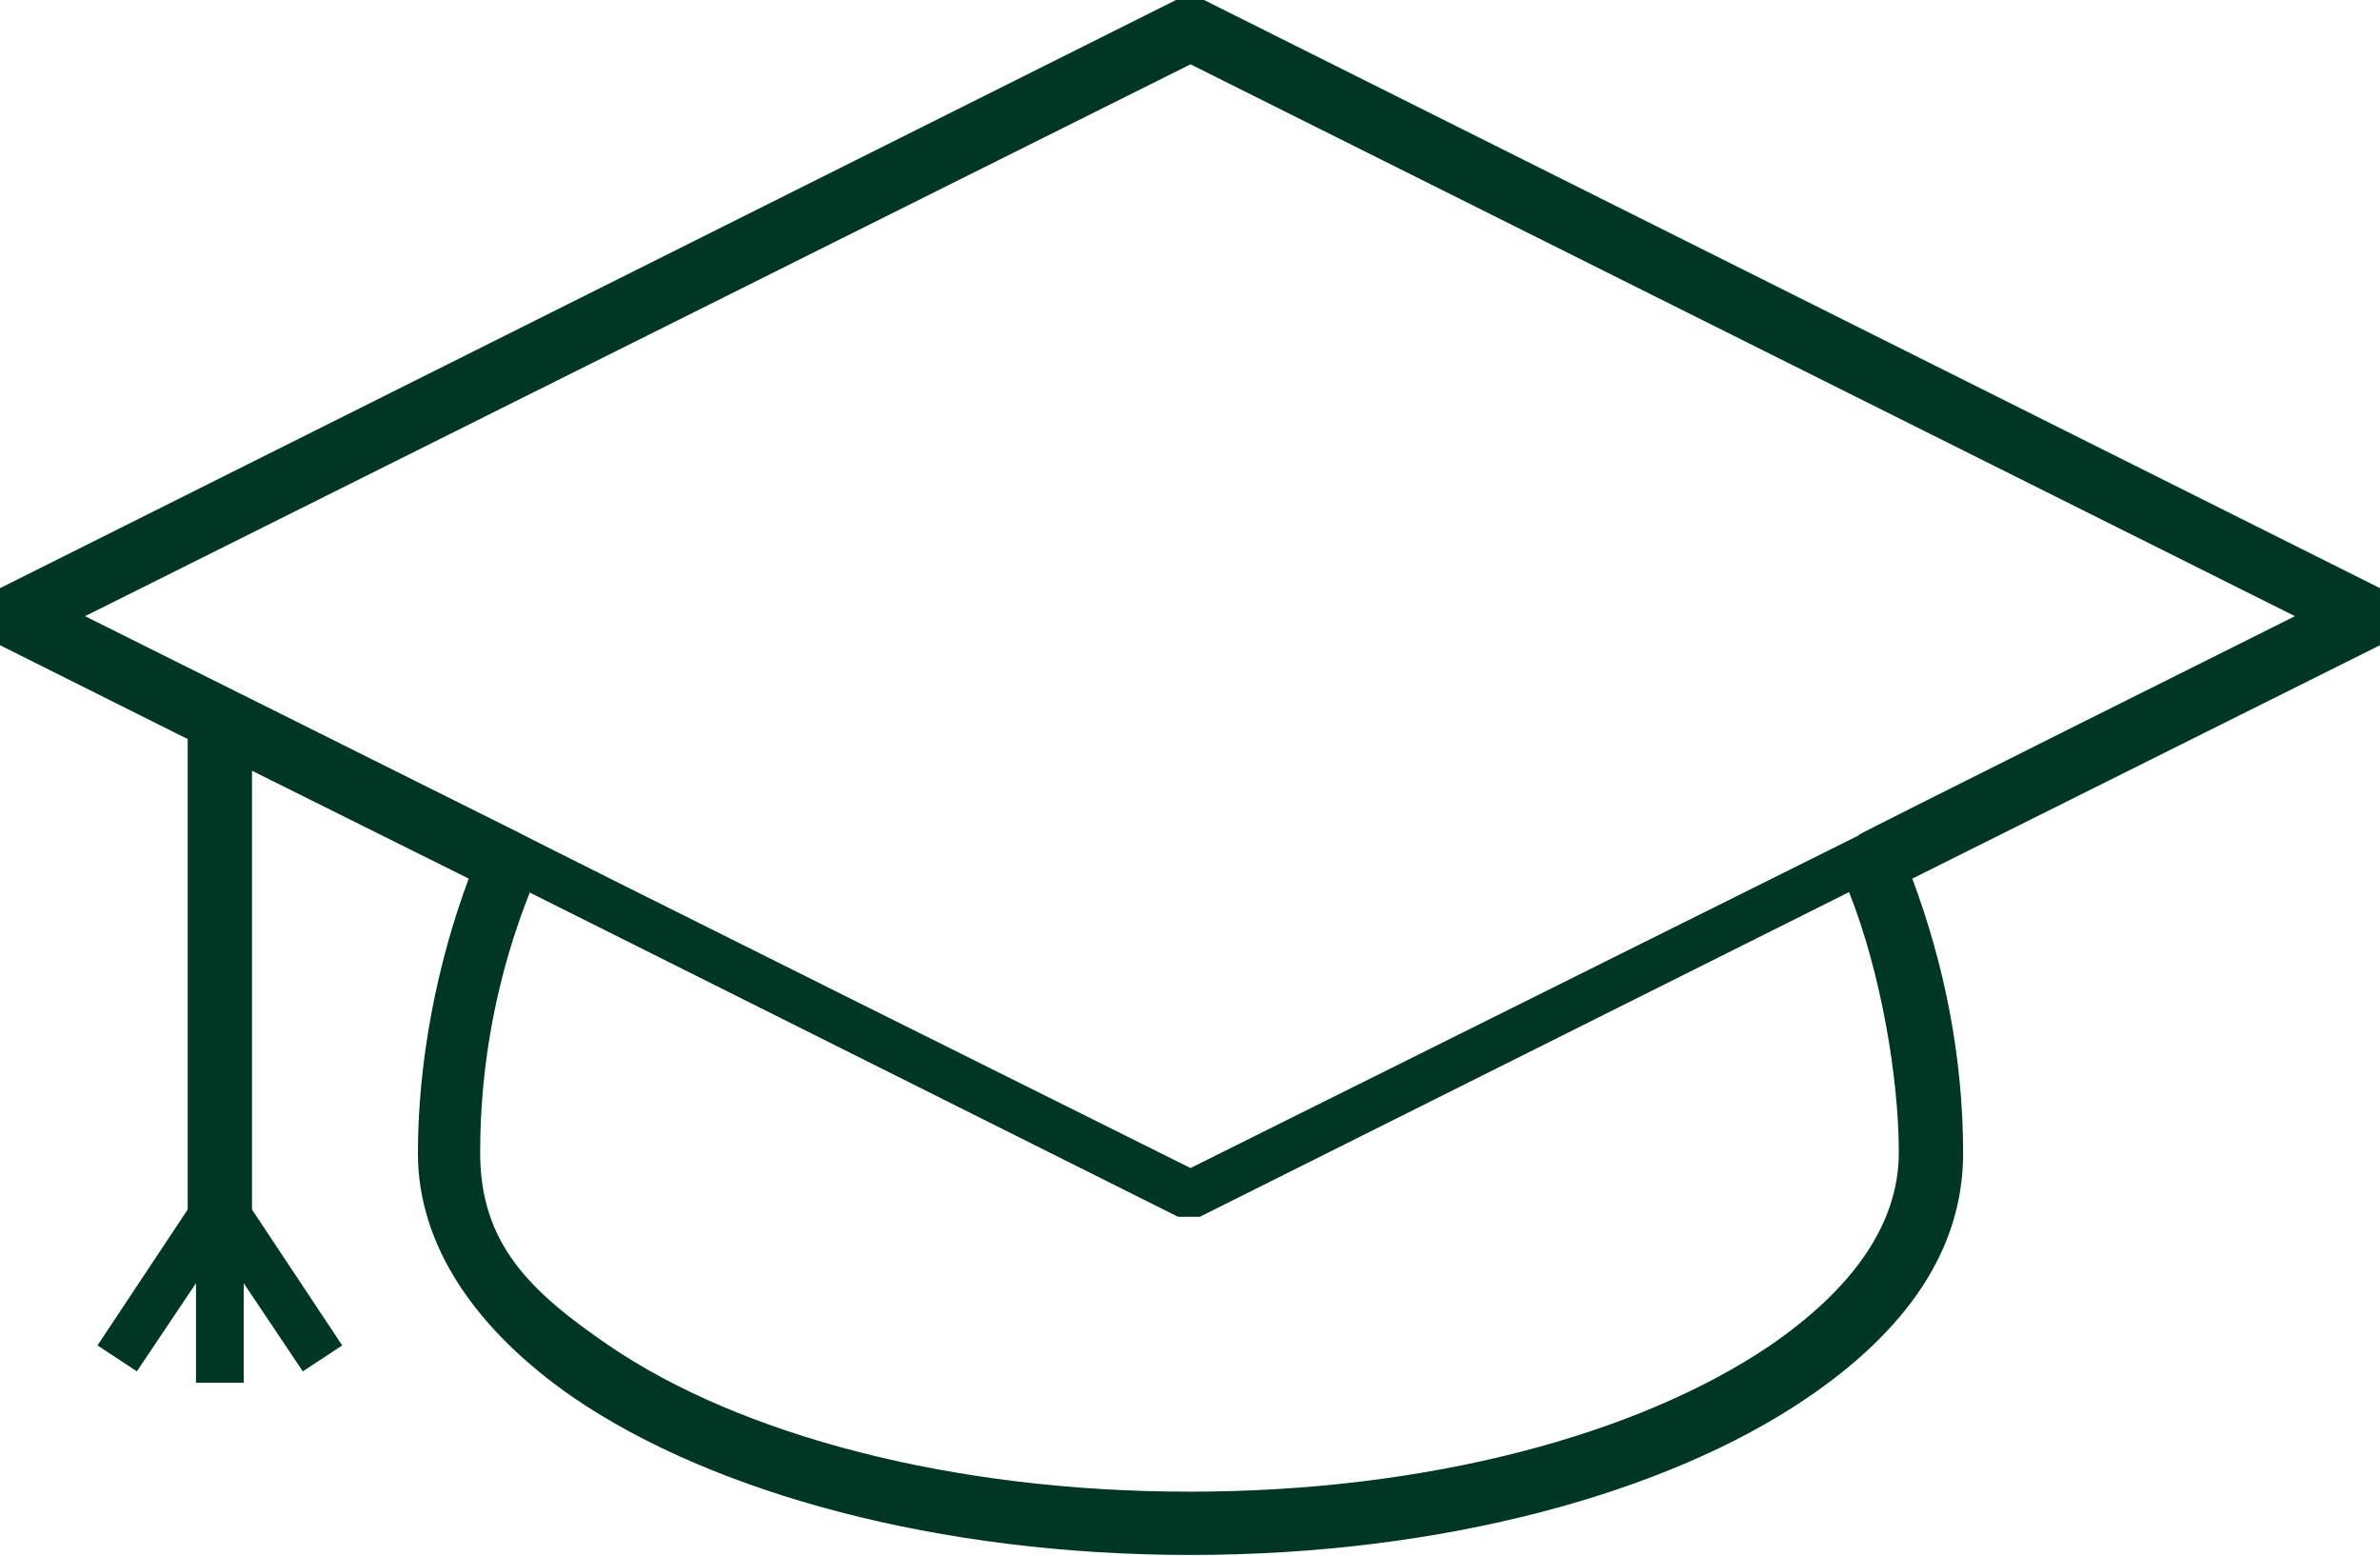 <?xml version="1.0" encoding="UTF-8"?> <svg xmlns="http://www.w3.org/2000/svg" id="Ebene_1" width="229.5" height="150" version="1.2" viewBox="0 0 229.5 150"><path d="M18,71.2L0,62.2v-5.5L113.4,0h2.7l113.4,56.7v5.5l-45.1,22.5c3.1,8.3,4.9,17.2,4.9,26.5s-5.5,17.1-15.1,23.6c-13.4,9.1-35,15.1-59.4,15.1s-46-6-59.4-15.1c-9.6-6.6-15.1-14.8-15.1-23.6s1.8-18.2,4.9-26.5l-20.9-10.4v42.3l8.7,13.1-3.8,2.5-5.7-8.5v9.6h-4.6v-9.6l-5.7,8.5-3.8-2.5,8.7-13.1v-45.4h.1ZM179.2,80.5h0c0-.1,42.1-21.1,42.1-21.1L114.8,6.2,8.2,59.4l42.1,21h0c0,.1,64.5,32.2,64.5,32.2l64.5-32.1h0ZM51.1,86c-3.1,7.8-4.8,16.3-4.8,25.1s4.8,13.4,12.4,18.6c12.6,8.6,33,14.1,56,14.1s43.3-5.5,56-14.1c7.7-5.3,12.4-11.5,12.4-18.6s-1.7-17.3-4.8-25.1l-62.6,31.3h-2.1s-62.6-31.3-62.6-31.3Z" fill="#003624" fill-rule="evenodd"></path></svg> 